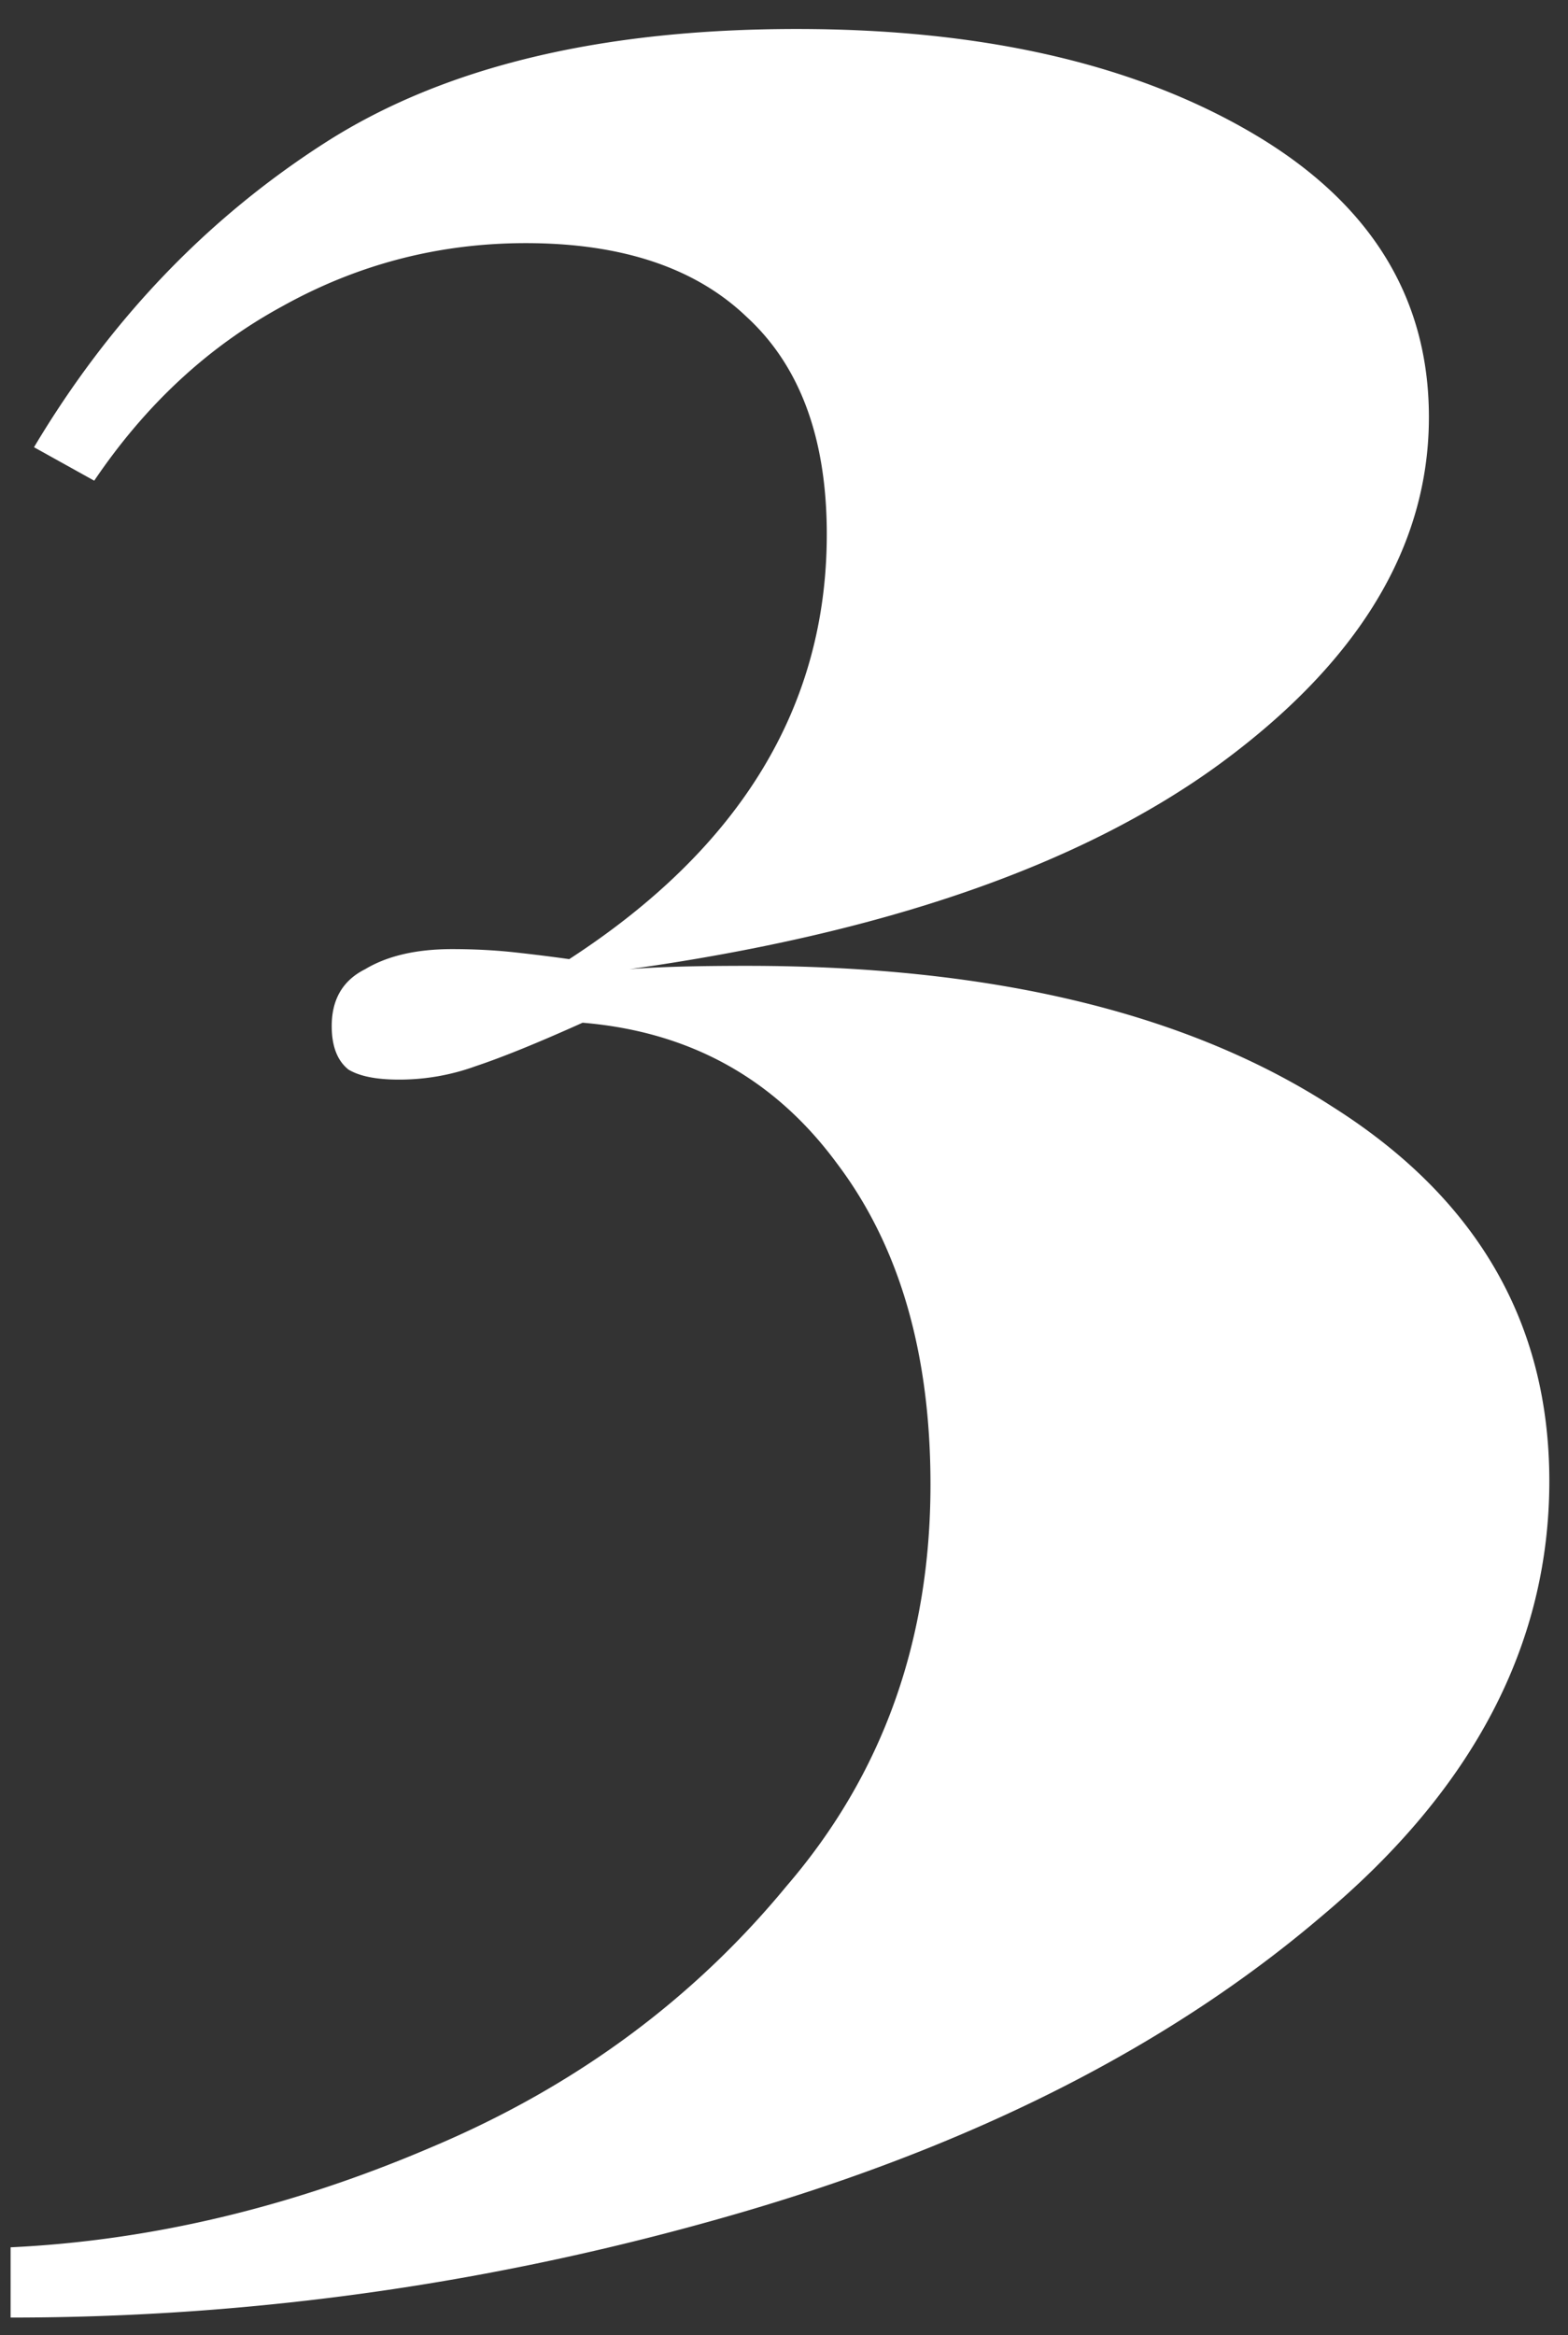 <svg width="45" height="67" fill="none" xmlns="http://www.w3.org/2000/svg"><rect width="100%" height="100%" fill="#333333" stroke="none"/><path d="M22.864.832c5.312 0 9.664.992 13.056 2.976 3.392 1.984 5.088 4.704 5.088 8.16 0 3.712-2.016 7.04-6.048 9.984-3.968 2.88-9.6 4.832-16.896 5.856.768-.064 1.888-.096 3.36-.096 7.04 0 12.64 1.344 16.8 4.032 4.16 2.624 6.24 6.208 6.24 10.752 0 4.672-2.176 8.832-6.528 12.48-4.352 3.712-9.952 6.56-16.8 8.544-6.848 1.984-13.792 2.976-20.832 2.976V64.48c4.032-.192 8.064-1.152 12.096-2.88 4.096-1.728 7.488-4.224 10.176-7.488 2.752-3.2 4.128-7.04 4.128-11.52 0-3.776-.896-6.848-2.688-9.216-1.792-2.432-4.224-3.776-7.296-4.032-1.28.576-2.304.992-3.072 1.248a6.41 6.41 0 0 1-2.208.384c-.64 0-1.12-.096-1.44-.288-.32-.256-.48-.672-.48-1.248 0-.768.32-1.312.96-1.632.64-.384 1.472-.576 2.496-.576.64 0 1.248.032 1.824.096.576.064 1.088.128 1.536.192 4.928-3.2 7.392-7.264 7.392-12.192 0-2.752-.768-4.832-2.304-6.24-1.472-1.408-3.584-2.112-6.336-2.112-2.496 0-4.832.608-7.008 1.824-2.112 1.152-3.904 2.816-5.376 4.992l-1.728-.96c2.176-3.648 4.96-6.56 8.352-8.736C12.72 1.92 17.232.832 22.864.832z" fill="#fff"/></svg>